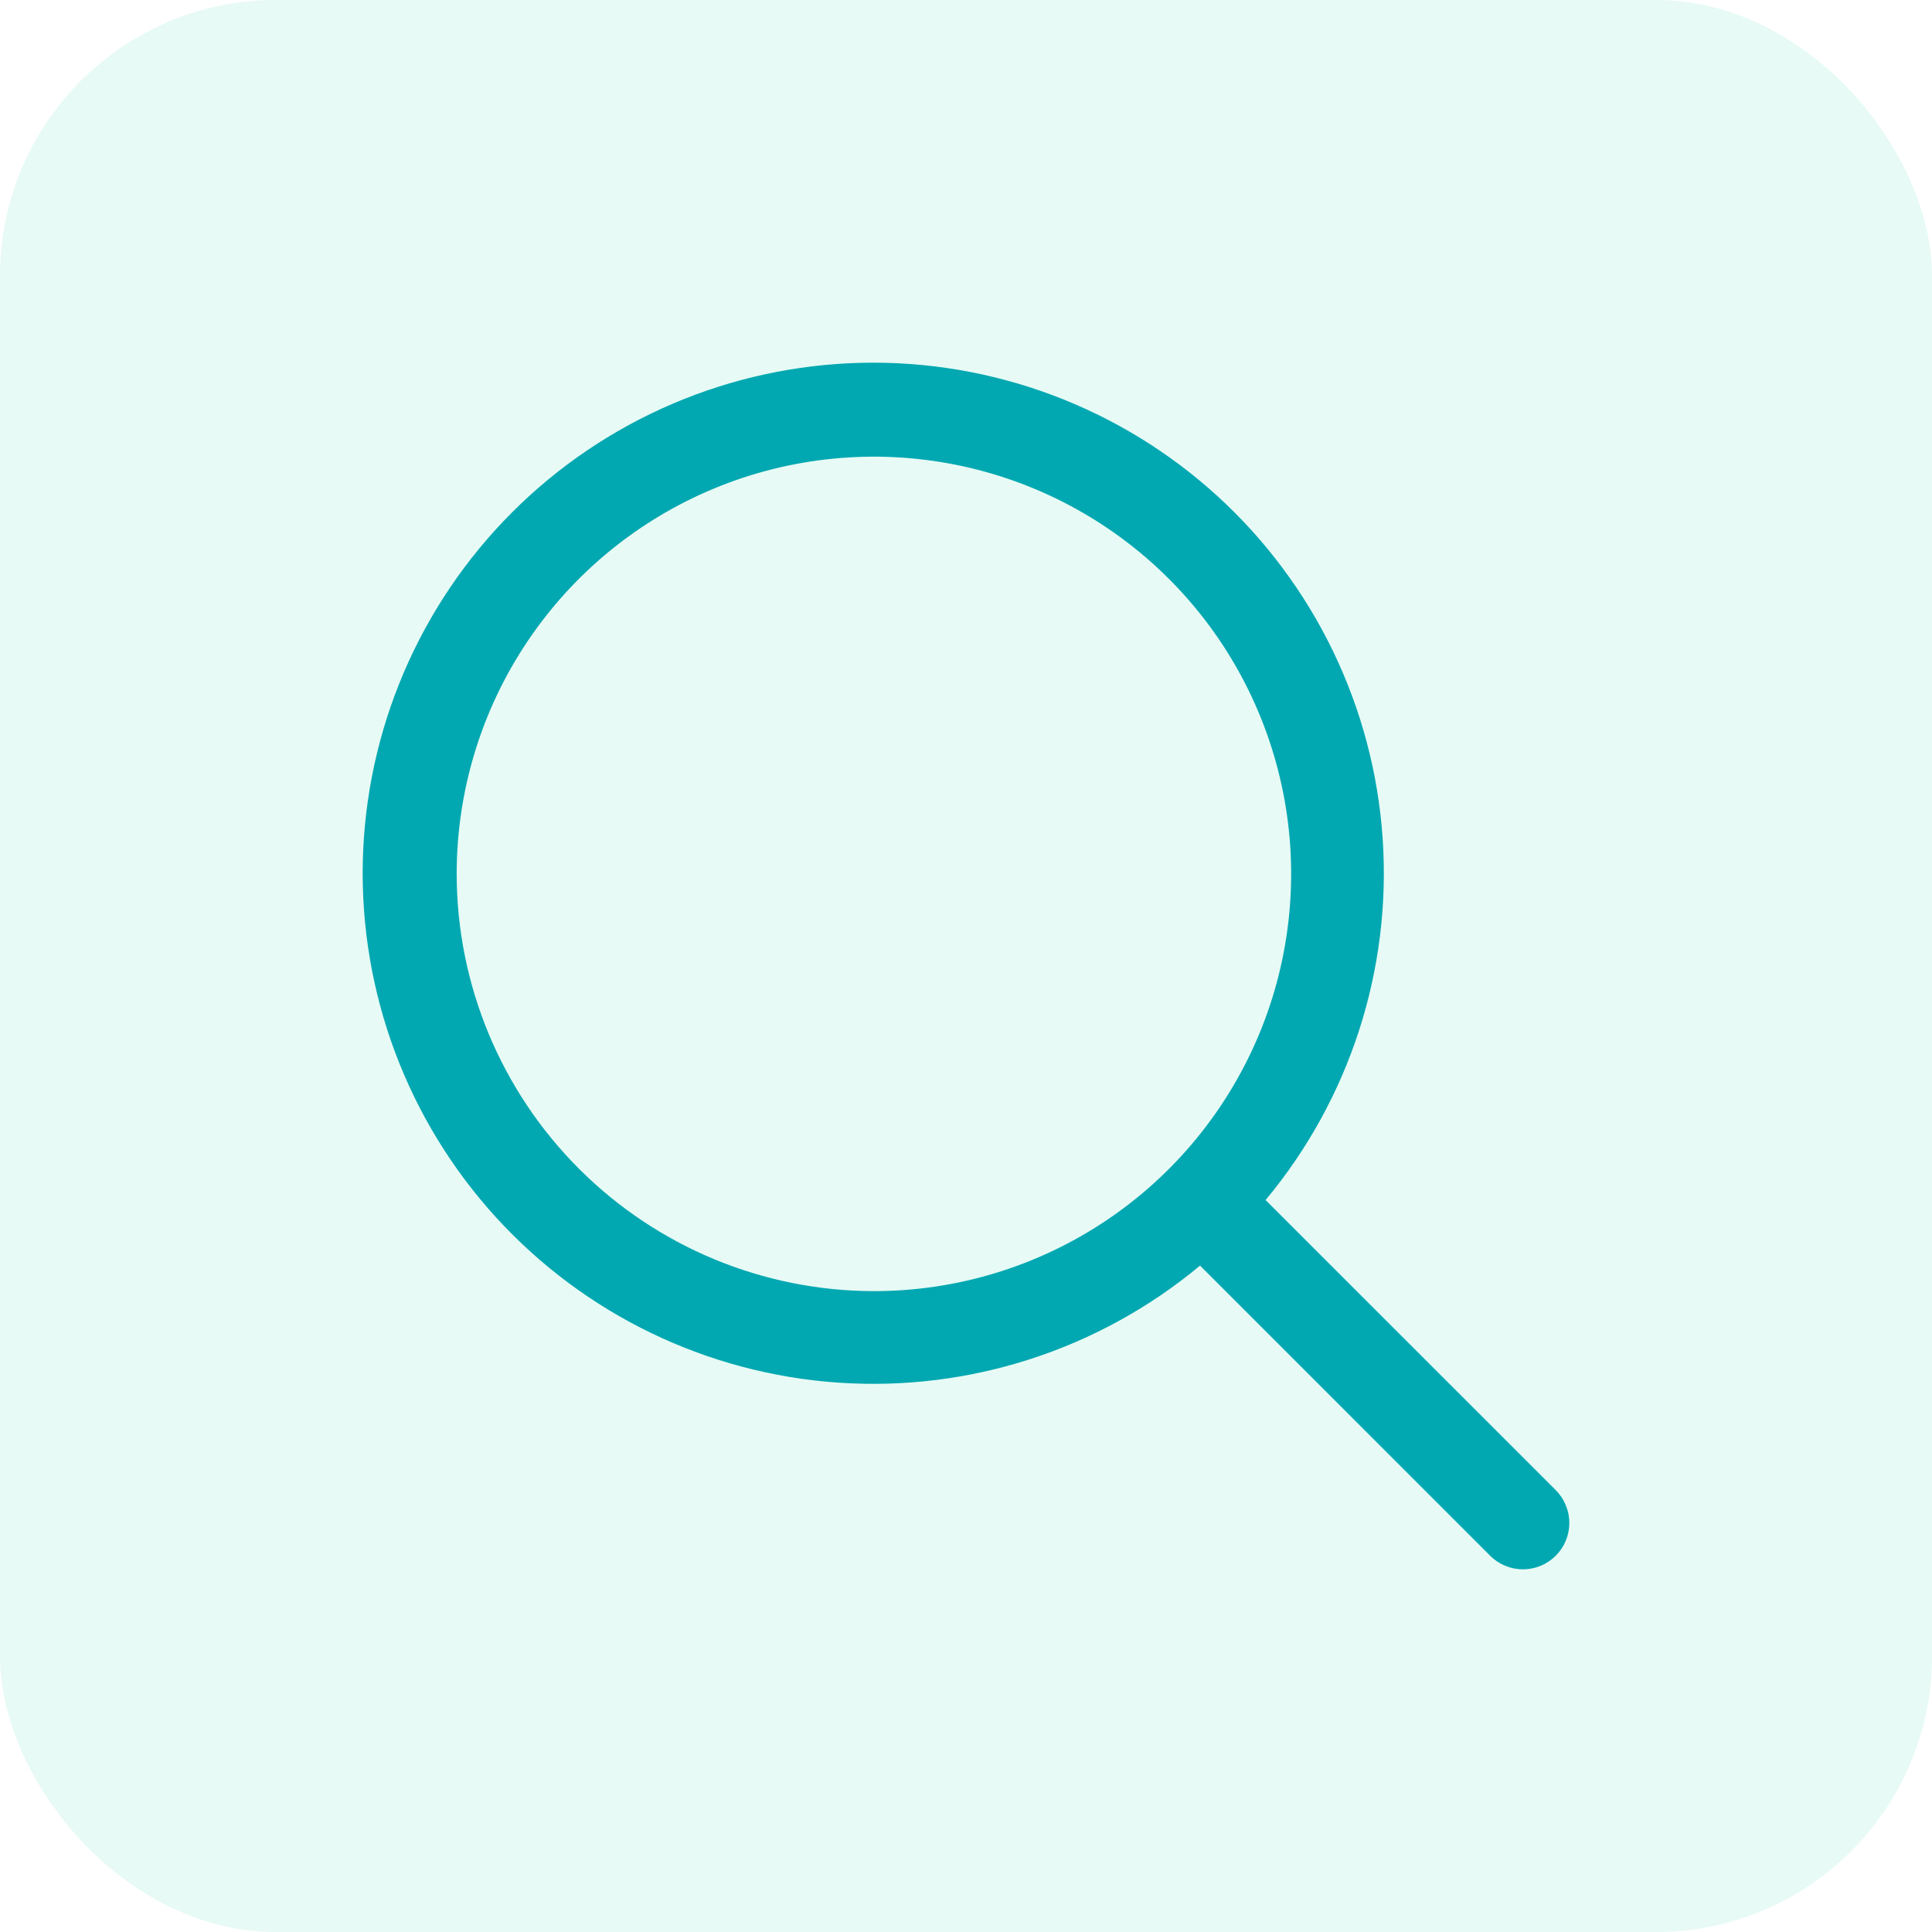 <svg width="56" height="56" viewBox="0 0 56 56" fill="none" xmlns="http://www.w3.org/2000/svg">
<rect width="56" height="56" rx="8" fill="#89E6CD" fill-opacity="0.2"/>
<path d="M45.094 43.192L36.684 34.784C39.121 31.857 40.337 28.104 40.077 24.304C39.818 20.504 38.103 16.95 35.291 14.382C32.478 11.814 28.783 10.43 24.976 10.516C21.168 10.603 17.54 12.154 14.847 14.847C12.154 17.54 10.603 21.168 10.516 24.976C10.43 28.783 11.814 32.478 14.382 35.291C16.95 38.103 20.504 39.818 24.304 40.077C28.104 40.337 31.857 39.121 34.784 36.684L43.192 45.094C43.317 45.219 43.465 45.318 43.629 45.385C43.792 45.453 43.967 45.488 44.143 45.488C44.32 45.488 44.495 45.453 44.658 45.385C44.821 45.318 44.969 45.219 45.094 45.094C45.219 44.969 45.318 44.821 45.385 44.658C45.453 44.495 45.488 44.32 45.488 44.143C45.488 43.967 45.453 43.792 45.385 43.629C45.318 43.465 45.219 43.317 45.094 43.192ZM13.237 25.331C13.237 22.939 13.946 20.601 15.275 18.612C16.604 16.623 18.493 15.073 20.703 14.157C22.912 13.242 25.344 13.003 27.69 13.469C30.036 13.936 32.191 15.088 33.882 16.779C35.574 18.47 36.725 20.625 37.192 22.971C37.659 25.317 37.419 27.749 36.504 29.959C35.588 32.169 34.038 34.057 32.05 35.386C30.061 36.715 27.723 37.424 25.331 37.424C22.124 37.421 19.05 36.145 16.783 33.878C14.516 31.611 13.24 28.537 13.237 25.331Z" fill="#02A8B1"/>
</svg>
